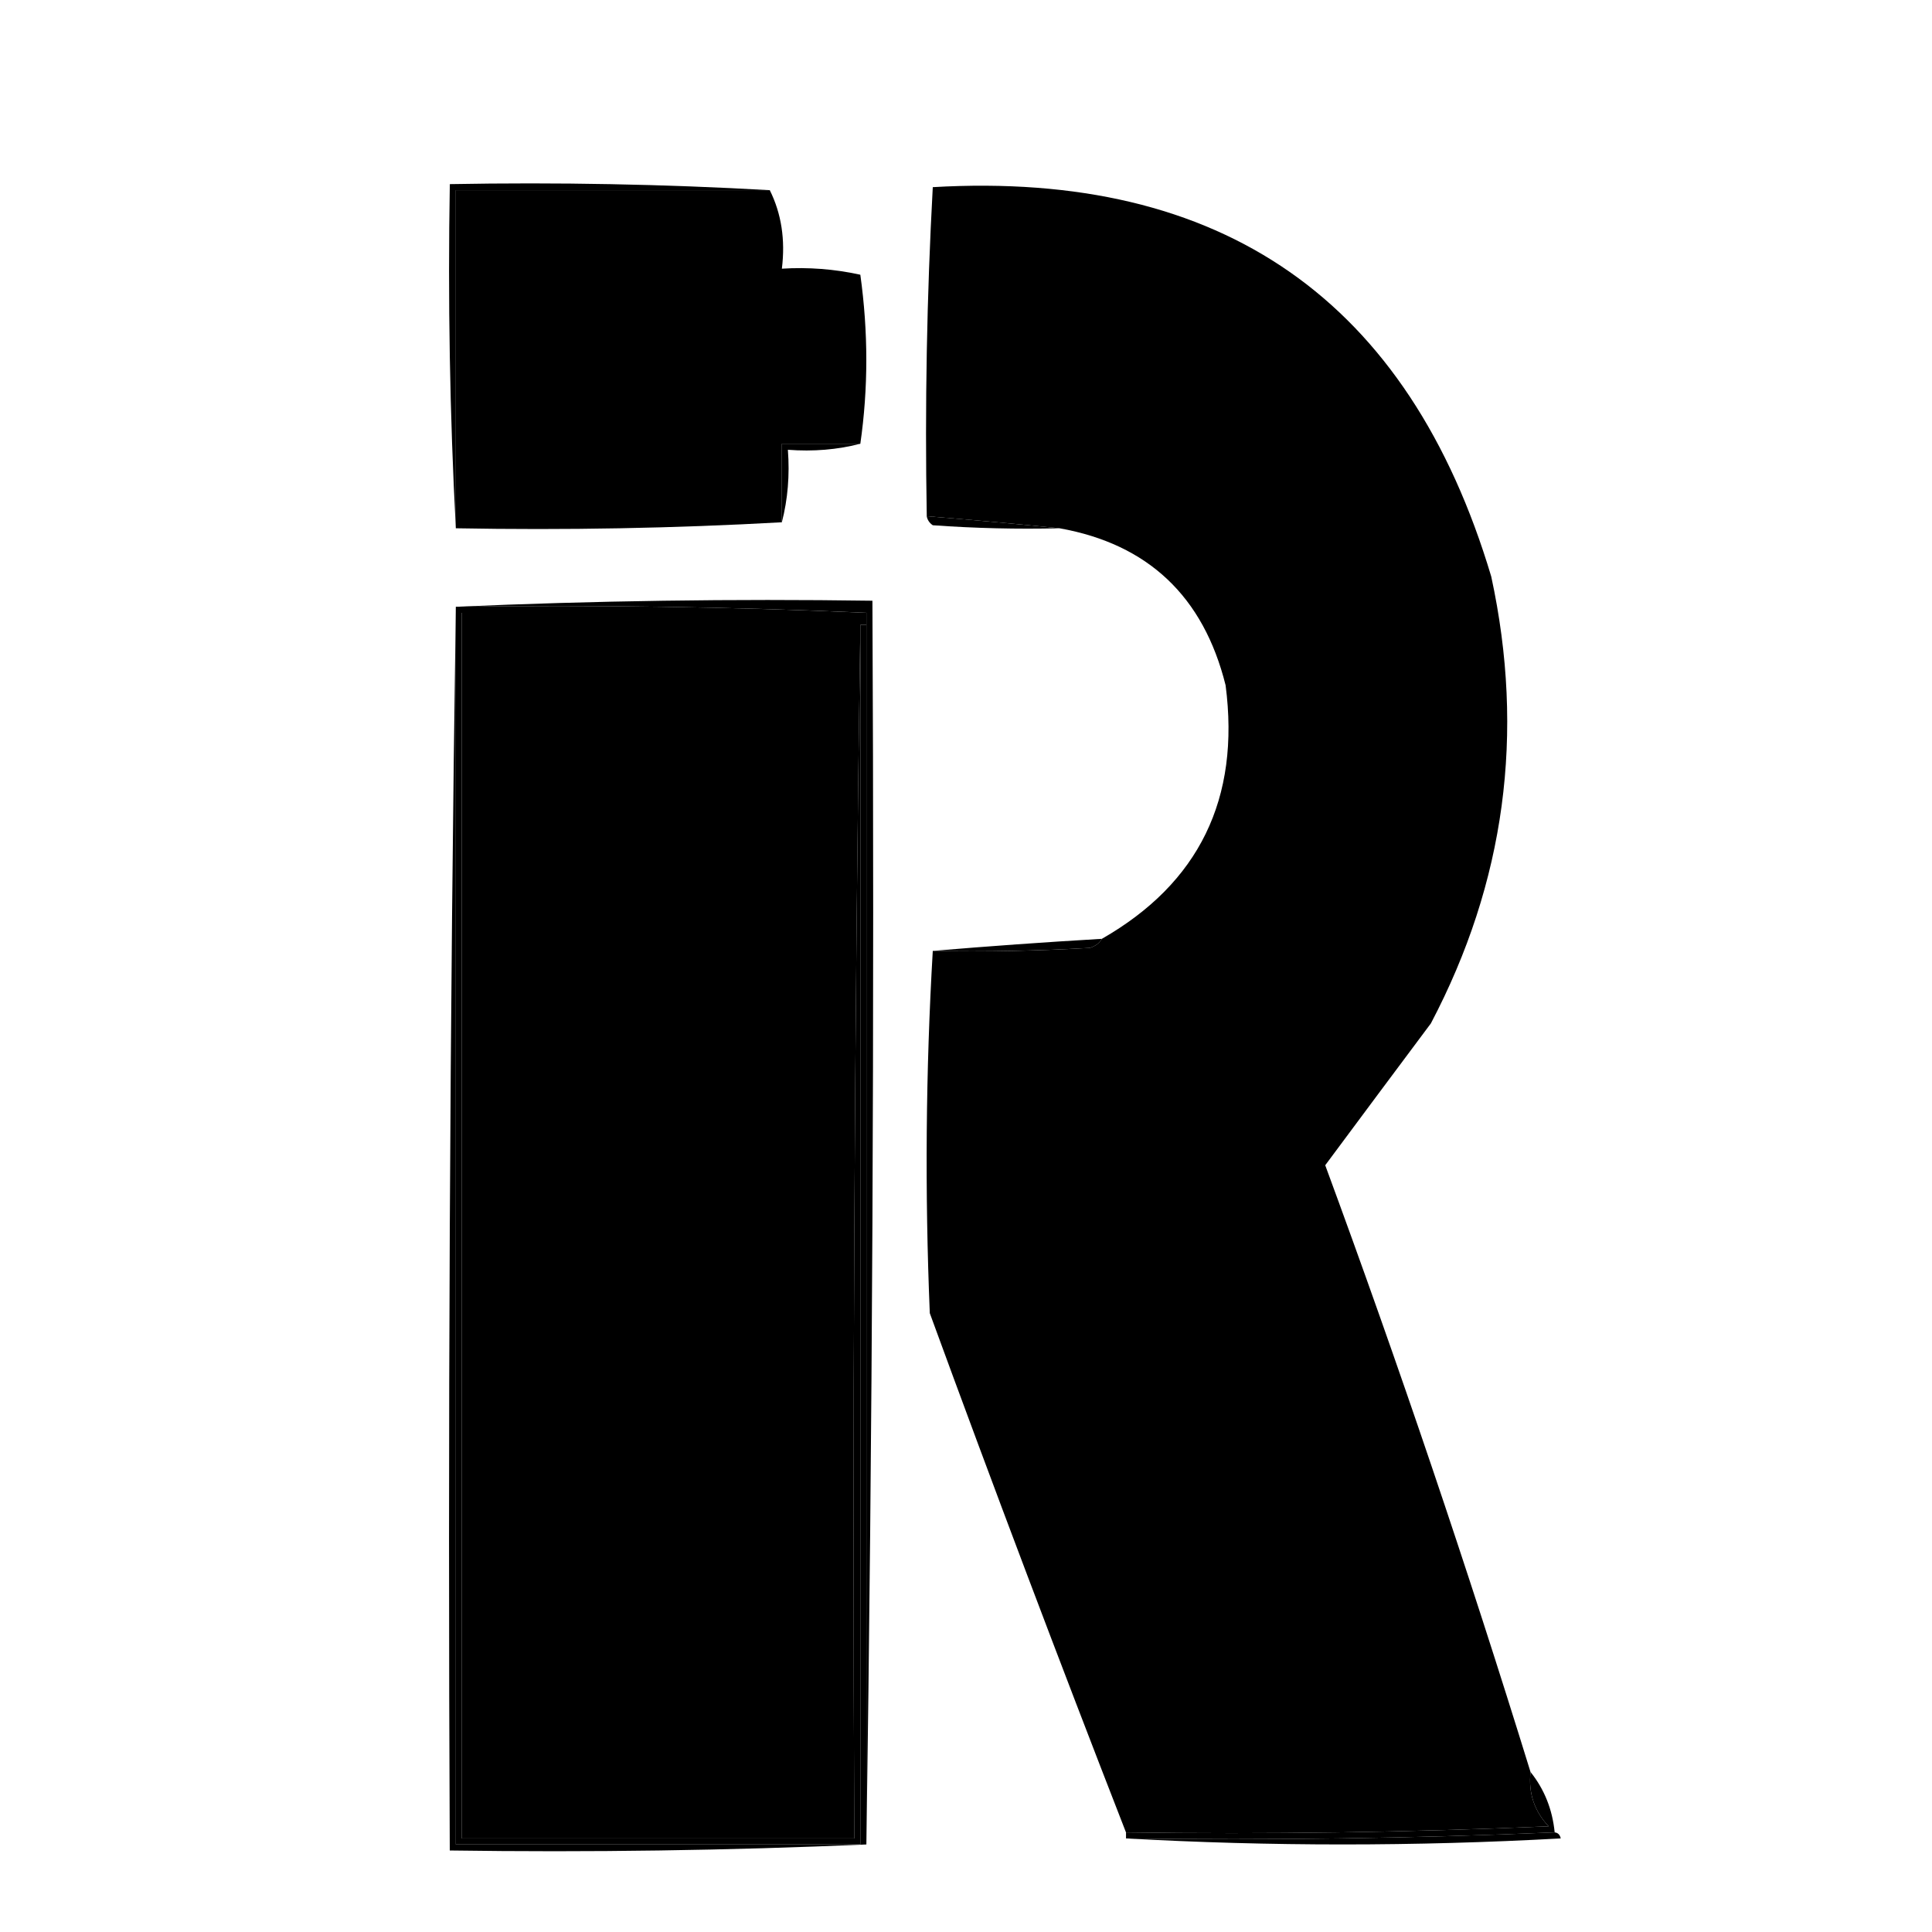 <svg xmlns="http://www.w3.org/2000/svg" fill="none" viewBox="0 0 46 46" height="46" width="46">
<path fill="black" d="M18.328 4.528C18.605 5.085 18.701 5.708 18.616 6.397C19.248 6.358 19.871 6.406 20.484 6.541C20.674 7.905 20.674 9.247 20.484 10.566C19.861 10.566 19.238 10.566 18.616 10.566C18.616 11.189 18.616 11.812 18.616 12.435C16.053 12.578 13.466 12.626 10.853 12.578C10.853 9.895 10.853 7.212 10.853 4.528C13.345 4.528 15.836 4.528 18.328 4.528Z" clip-rule="evenodd" fill-rule="evenodd"></path>
<path fill="black" d="M36.441 42.191C36.387 42.69 36.531 43.121 36.872 43.484C33.519 43.628 30.165 43.676 26.809 43.628C25.212 39.53 23.654 35.41 22.138 31.266C22.018 28.366 22.042 25.491 22.209 22.641C23.456 22.665 24.702 22.641 25.947 22.569C26.079 22.529 26.174 22.457 26.235 22.353C28.549 21.029 29.532 19.017 29.181 16.316C28.654 14.201 27.336 12.955 25.228 12.578C24.193 12.473 23.139 12.377 22.066 12.291C22.019 9.668 22.067 7.057 22.209 4.456C29.106 4.056 33.539 7.147 35.506 13.728C36.314 17.463 35.835 21.009 34.069 24.366C33.224 25.497 32.385 26.623 31.553 27.744C33.307 32.503 34.937 37.319 36.441 42.191Z" clip-rule="evenodd" fill-rule="evenodd"></path>
<path fill="black" d="M18.328 4.528C15.837 4.528 13.345 4.528 10.853 4.528C10.853 7.211 10.853 9.895 10.853 12.578C10.71 9.872 10.662 7.141 10.71 4.384C13.274 4.337 15.814 4.385 18.328 4.528Z" clip-rule="evenodd" fill-rule="evenodd"></path>
<path fill="black" d="M20.485 10.565C19.939 10.707 19.363 10.755 18.759 10.709C18.805 11.313 18.757 11.888 18.616 12.434C18.616 11.811 18.616 11.188 18.616 10.565C19.239 10.565 19.862 10.565 20.485 10.565Z" clip-rule="evenodd" fill-rule="evenodd"></path>
<path fill="black" d="M22.065 12.29C23.139 12.377 24.193 12.473 25.228 12.578C24.221 12.602 23.214 12.578 22.209 12.506C22.129 12.451 22.081 12.379 22.065 12.29Z" clip-rule="evenodd" fill-rule="evenodd"></path>
<path fill="black" d="M20.628 14.591C20.628 14.687 20.628 14.782 20.628 14.878C20.581 14.878 20.532 14.878 20.485 14.878C20.341 24.485 20.293 34.117 20.341 43.772C17.226 43.772 14.112 43.772 10.997 43.772C10.997 34.045 10.997 24.318 10.997 14.591C14.207 14.591 17.418 14.591 20.628 14.591Z" clip-rule="evenodd" fill-rule="evenodd"></path>
<path fill="black" d="M10.853 14.447C14.136 14.399 17.395 14.447 20.628 14.591C17.418 14.591 14.207 14.591 10.997 14.591C10.997 24.318 10.997 34.045 10.997 43.772C14.111 43.772 17.226 43.772 20.34 43.772C20.293 34.116 20.341 24.485 20.484 14.878C20.484 24.557 20.484 34.237 20.484 43.916C17.274 43.916 14.063 43.916 10.853 43.916C10.853 34.093 10.853 24.27 10.853 14.447Z" clip-rule="evenodd" fill-rule="evenodd"></path>
<path fill="black" d="M10.853 14.447C10.853 24.27 10.853 34.093 10.853 43.916C14.063 43.916 17.274 43.916 20.484 43.916C20.484 34.236 20.484 24.557 20.484 14.878C20.532 14.878 20.58 14.878 20.628 14.878C20.628 24.557 20.628 34.236 20.628 43.916C17.347 44.059 14.04 44.107 10.709 44.059C10.662 34.164 10.709 24.293 10.853 14.447Z" clip-rule="evenodd" fill-rule="evenodd"></path>
<path fill="black" d="M26.235 22.353C26.174 22.457 26.079 22.529 25.947 22.569C24.702 22.64 23.456 22.664 22.209 22.64C23.529 22.529 24.871 22.433 26.235 22.353Z" clip-rule="evenodd" fill-rule="evenodd"></path>
<path fill="black" d="M10.853 14.447C14.134 14.303 17.441 14.255 20.772 14.303C20.82 24.198 20.772 34.069 20.628 43.915C20.628 34.236 20.628 24.557 20.628 14.878C20.628 14.782 20.628 14.686 20.628 14.59C17.395 14.447 14.136 14.399 10.853 14.447Z" clip-rule="evenodd" fill-rule="evenodd"></path>
<path fill="black" d="M36.441 42.19C36.771 42.603 36.962 43.082 37.016 43.628C33.639 43.771 30.236 43.819 26.81 43.772C26.81 43.724 26.81 43.676 26.81 43.628C30.165 43.676 33.519 43.628 36.872 43.484C36.531 43.121 36.387 42.69 36.441 42.19Z" clip-rule="evenodd" fill-rule="evenodd"></path>
<path fill="black" d="M37.016 43.628C37.094 43.637 37.142 43.684 37.16 43.772C33.686 43.963 30.236 43.963 26.81 43.772C30.236 43.819 33.639 43.771 37.016 43.628Z" clip-rule="evenodd" fill-rule="evenodd"></path>
</svg>
